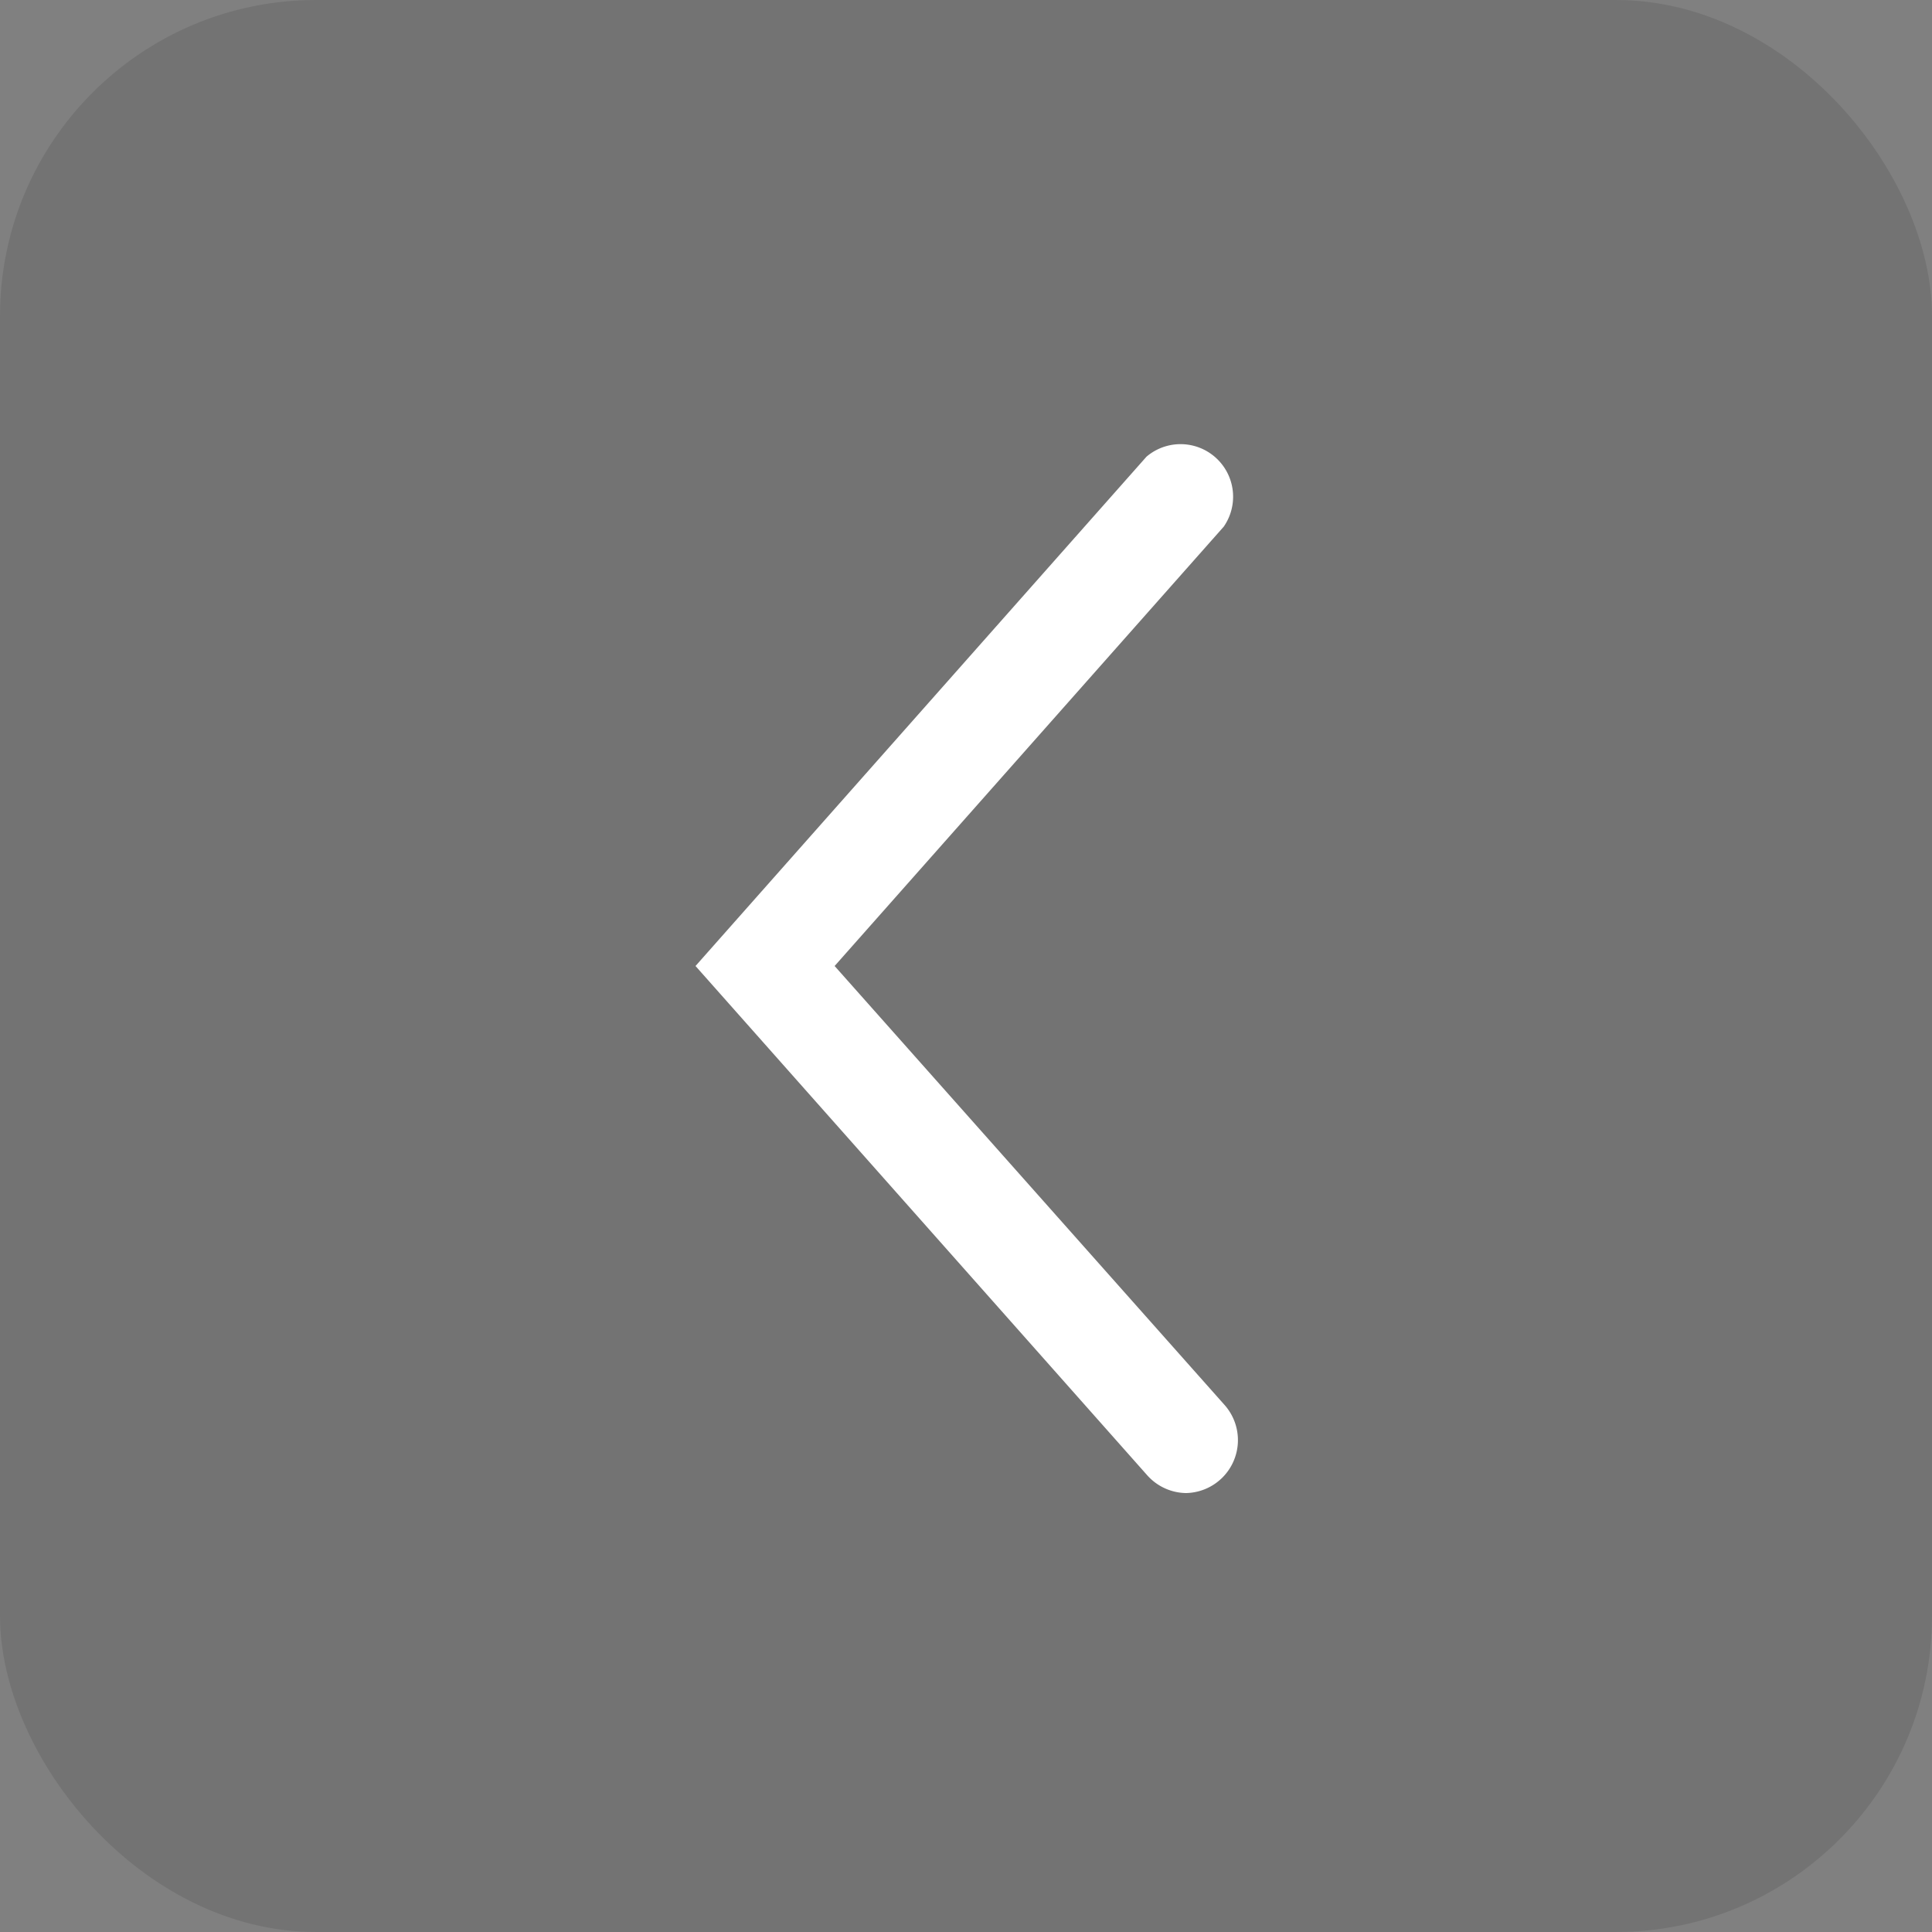 <svg id="图层_1" data-name="图层 1" xmlns="http://www.w3.org/2000/svg" viewBox="0 0 50 50"><rect x="0" y="0" width="50" height="50" fill="#808080" stroke="none"/><defs><style>.cls-1{opacity:0.1;}.cls-2{fill:#fff;}</style></defs><title>切换-按钮</title><rect class="cls-1" width="50" height="50" rx="8.18"/><path class="cls-2" d="M30.69,38.64a1.37,1.37,0,0,1-1-.46L18,25,29.67,11.82a1.36,1.36,0,0,1,2,1.81L21.6,25,31.7,36.37a1.37,1.37,0,0,1-1,2.27Z"/></svg>